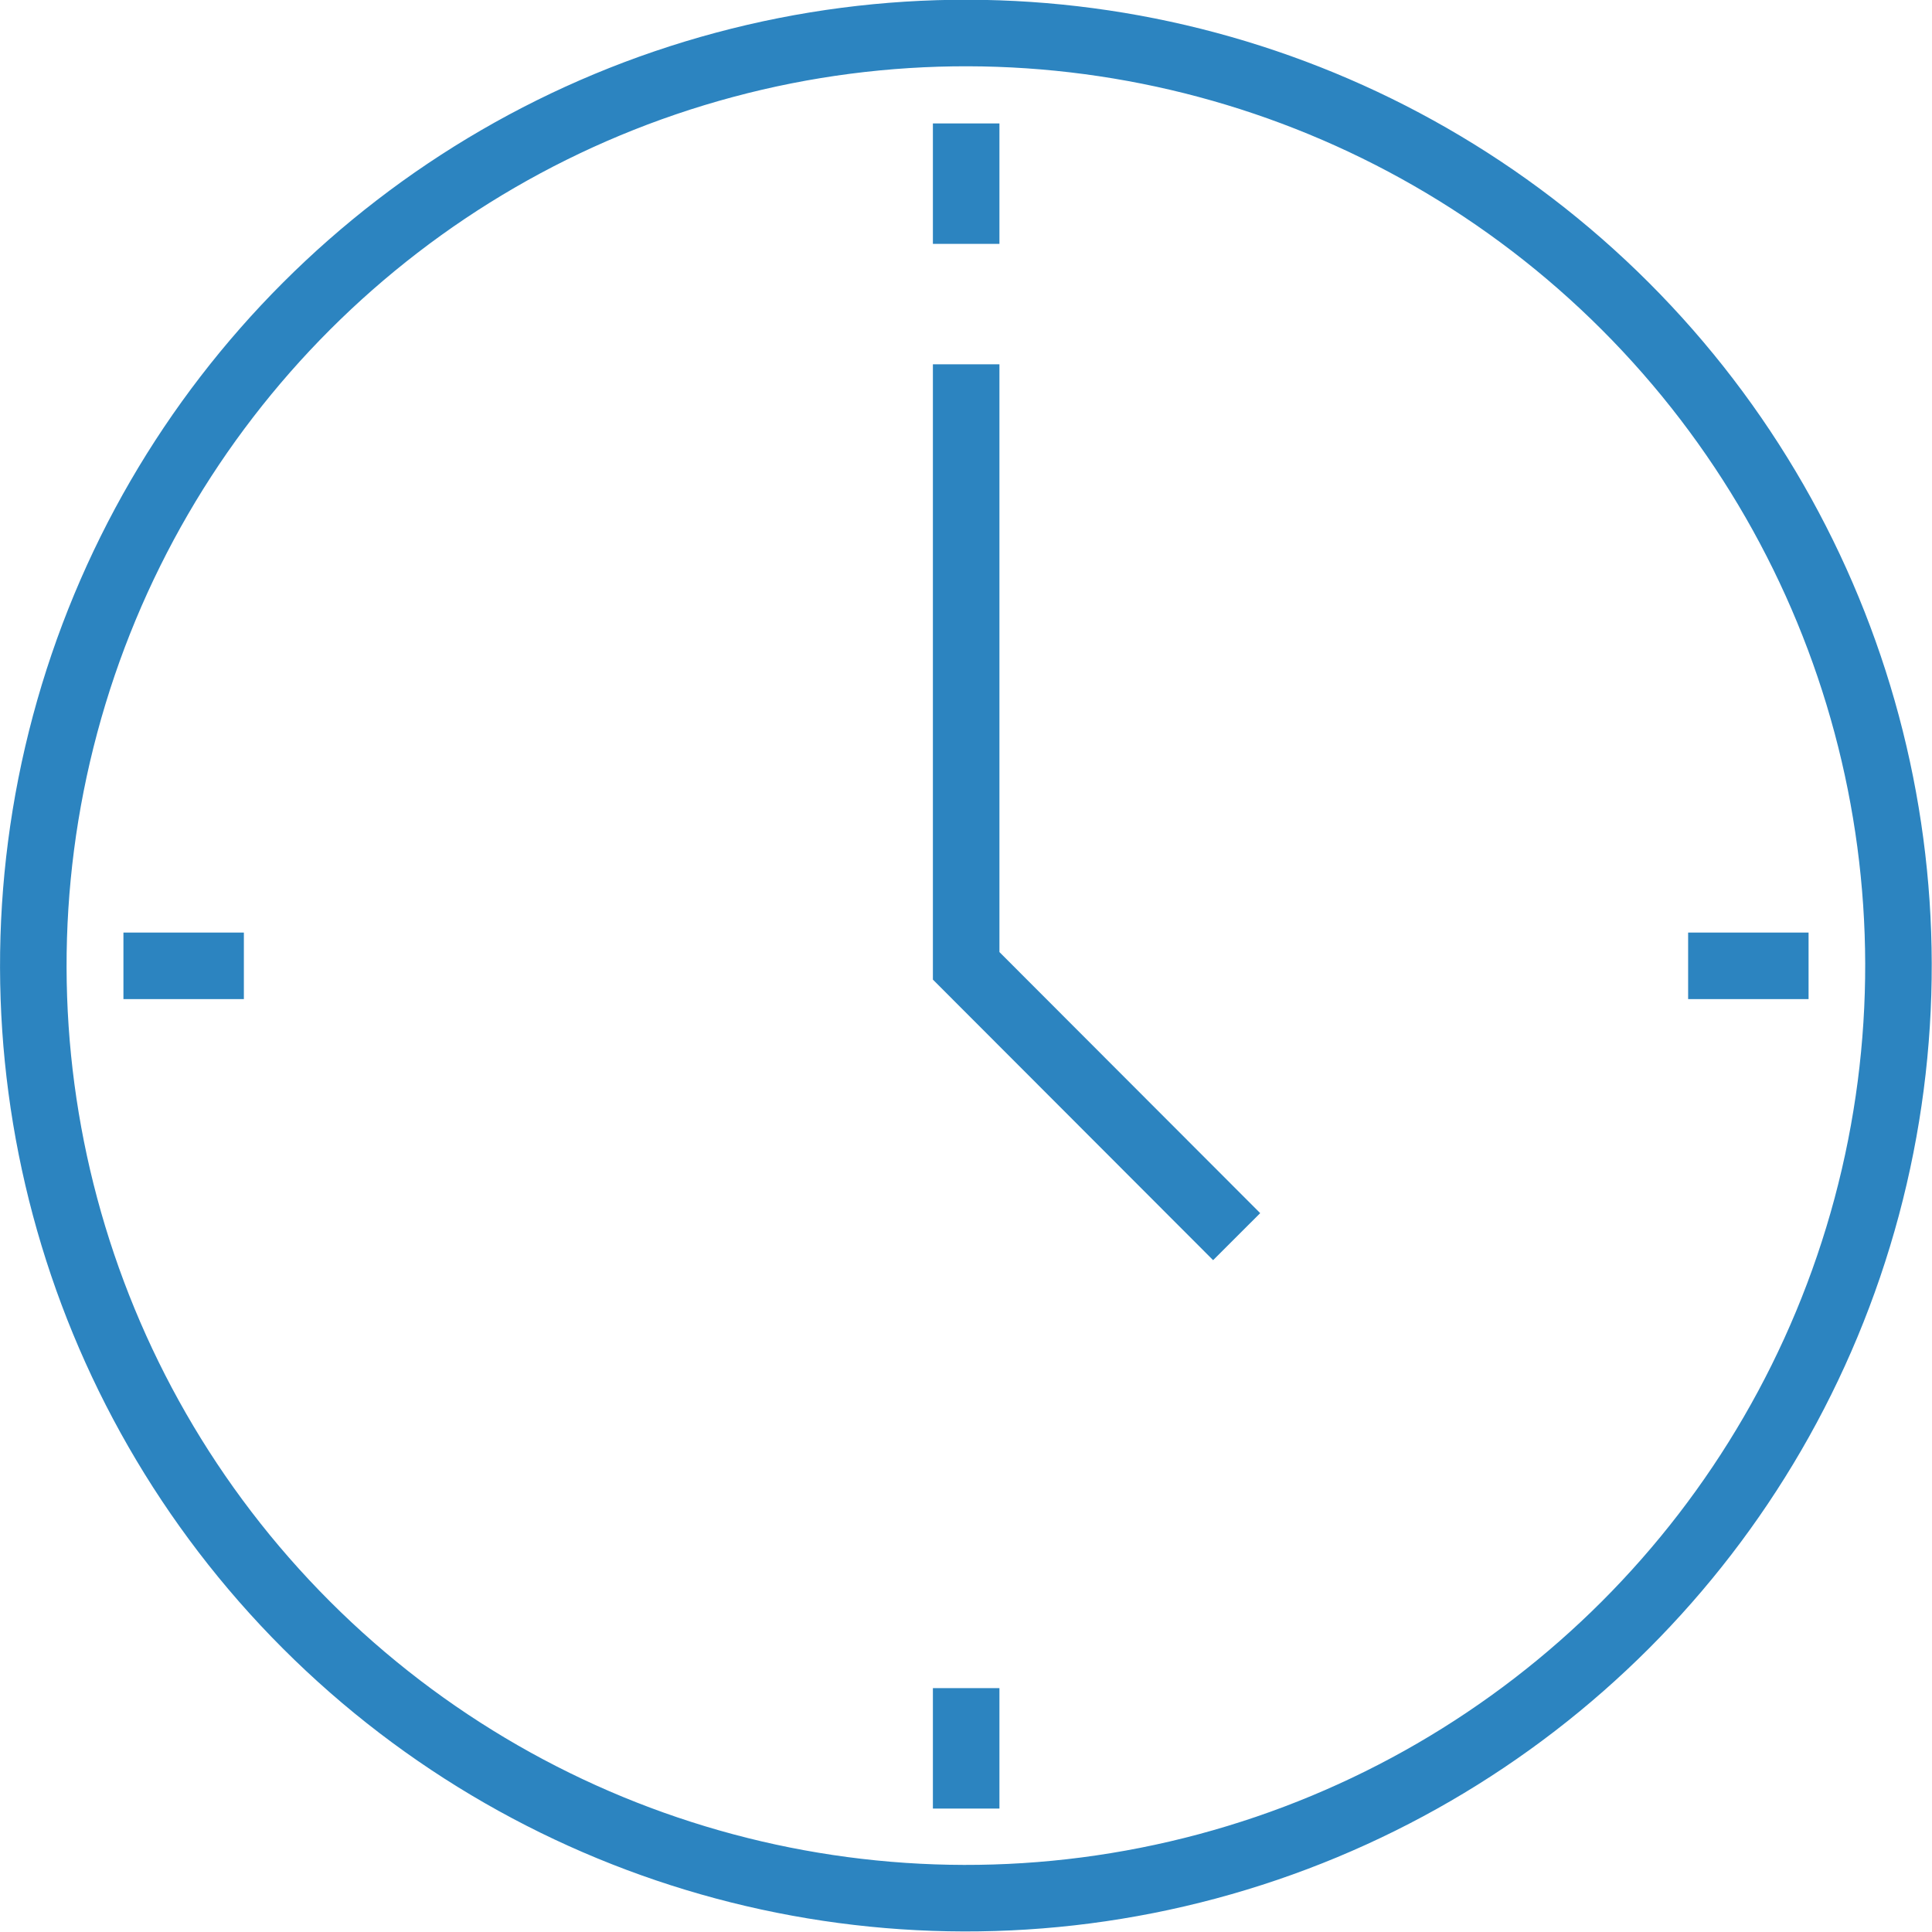 <svg xmlns="http://www.w3.org/2000/svg" viewBox="0 0 58.07 58.07"><defs><style>.cls-1{fill:none;stroke:#2c84c0;stroke-miterlimit:10;stroke-width:2px;}</style></defs><title>time</title><g id="Layer_2" data-name="Layer 2"><g id="レイヤー_1" data-name="レイヤー 1"><circle class="cls-1" cx="29.04" cy="29.03" r="28.03" transform="translate(-12.03 29.03) rotate(-45)"/><polyline class="cls-1" points="29.04 10.95 29.04 29.03 37.17 37.17"/><line class="cls-1" x1="3.71" y1="29.03" x2="7.33" y2="29.03"/><line class="cls-1" x1="50.74" y1="29.03" x2="54.36" y2="29.03"/><line class="cls-1" x1="29.04" y1="54.36" x2="29.04" y2="50.74"/><line class="cls-1" x1="29.04" y1="7.33" x2="29.04" y2="3.71"/></g></g></svg>